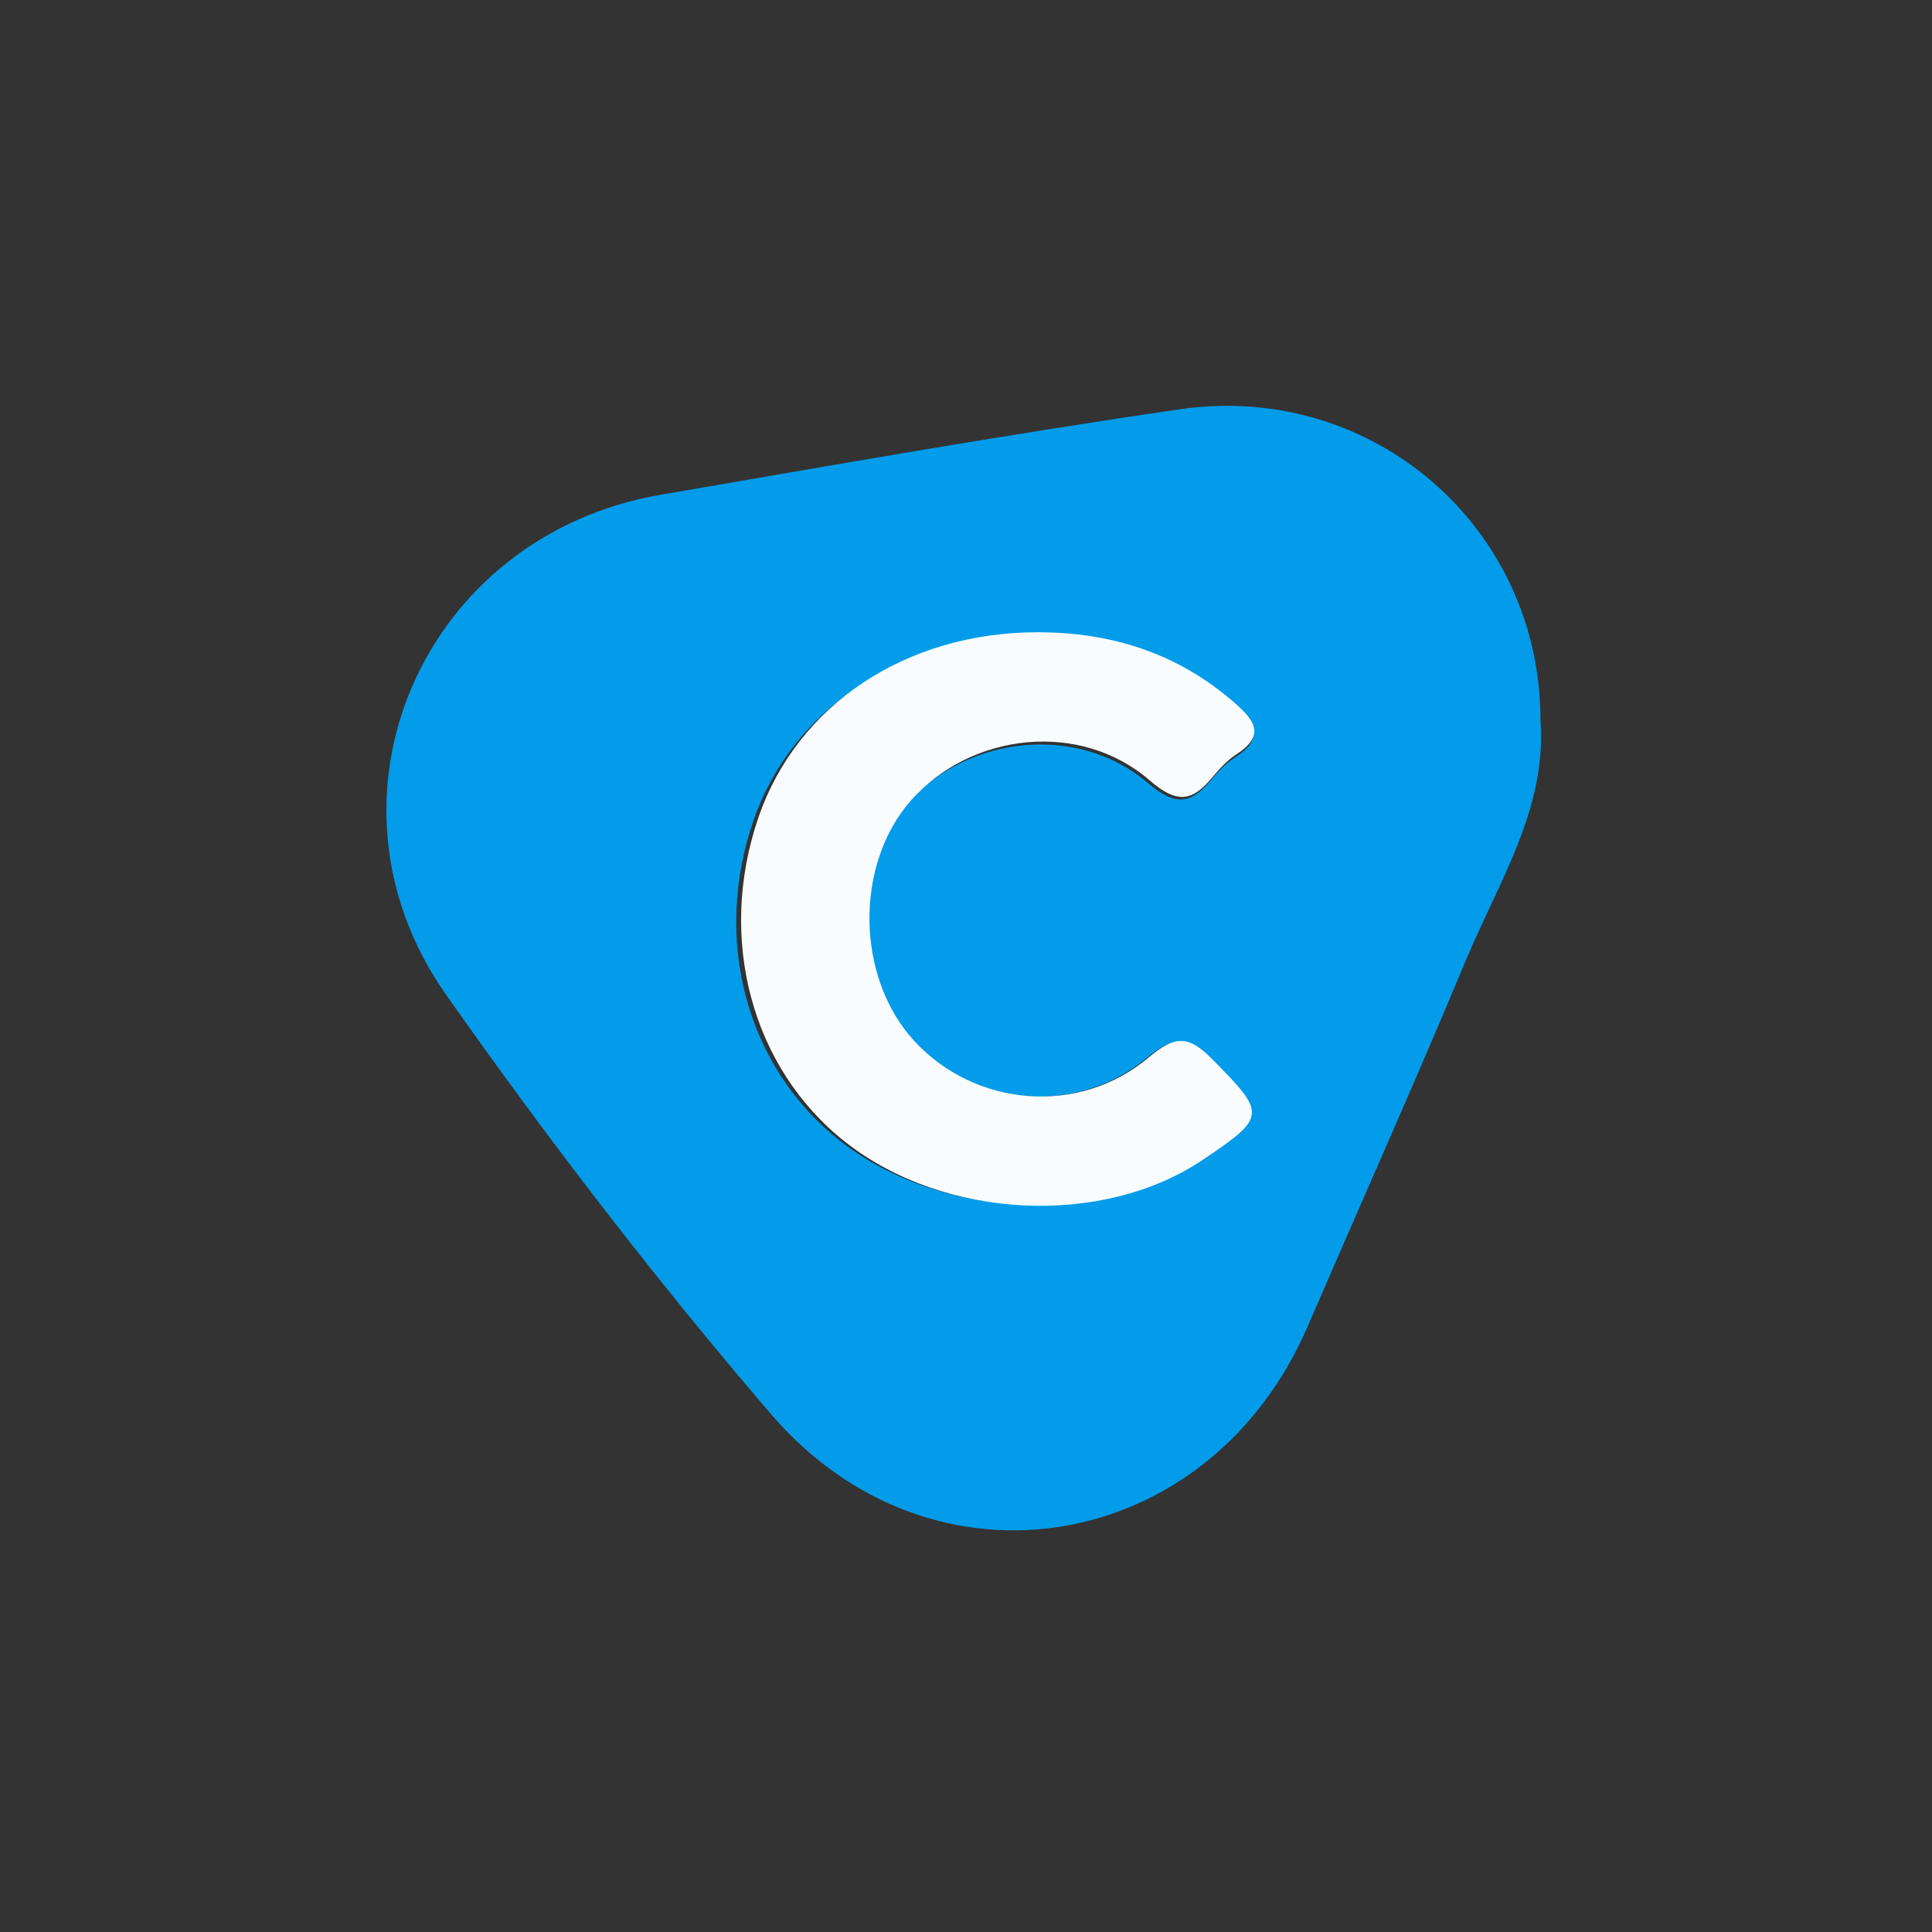 <svg width="256" height="256" viewBox="0 0 256 256" fill="none" xmlns="http://www.w3.org/2000/svg">
<rect x="0" y="0" width="256" height="256" fill="#333333" stroke="none"/>
<g clip-path="url(#clip0_907_3236)">
<path d="M204.123 95.504C204.966 107.172 198.544 116.911 194.241 127.231C187.447 143.521 180.243 159.625 173.237 175.828C160.231 205.911 123.567 212.301 102.179 187.396C86.915 169.624 72.582 150.961 59.105 131.804C40.766 105.738 56.017 70.996 87.486 65.57C110.399 61.615 133.3 57.586 156.3 54.236C181.917 50.516 204.16 69.908 204.123 95.504ZM137.131 84.282C119.624 84.282 105.068 93.786 99.885 108.593C94.305 124.549 98.955 141.63 111.54 151.344C124.708 161.503 145.773 162.517 159.202 153.631C167.794 147.933 167.67 147.574 160.392 140.344C157.218 137.193 155.42 137.316 151.961 140.184C142.624 147.921 128.75 146.672 120.666 137.996C112.854 129.629 112.681 114.773 120.281 106.344C128.34 97.408 142.909 95.875 152.109 103.76C155.804 106.924 157.825 106.517 160.516 103.303C161.433 102.203 162.463 101.103 163.653 100.349C167.683 97.803 166.033 95.789 163.343 93.478C155.792 87.001 146.964 84.27 137.144 84.282H137.131Z" fill="#029CEA"/>
<path d="M137.49 83.778C147.236 83.778 155.985 86.519 163.492 93.046C166.162 95.364 167.799 97.394 163.8 99.973C162.618 100.733 161.597 101.854 160.686 102.95C158.016 106.177 156.01 106.588 152.343 103.411C143.2 95.463 128.752 97.008 120.753 106.015C113.21 114.511 113.382 129.485 121.135 137.919C129.158 146.664 142.929 147.922 152.195 140.124C155.629 137.234 157.425 137.109 160.563 140.286C167.787 147.586 167.91 147.947 159.382 153.678C146.067 162.635 125.147 161.613 112.078 151.373C99.6 141.594 94.973 124.365 100.51 108.282C105.654 93.346 120.101 83.778 137.477 83.778H137.49Z" fill="#F8FCFE"/>
</g>
<defs>
<clipPath id="clip0_907_3236">
<rect width="256" height="256" fill="white"/>
</clipPath>
</defs>
</svg>
